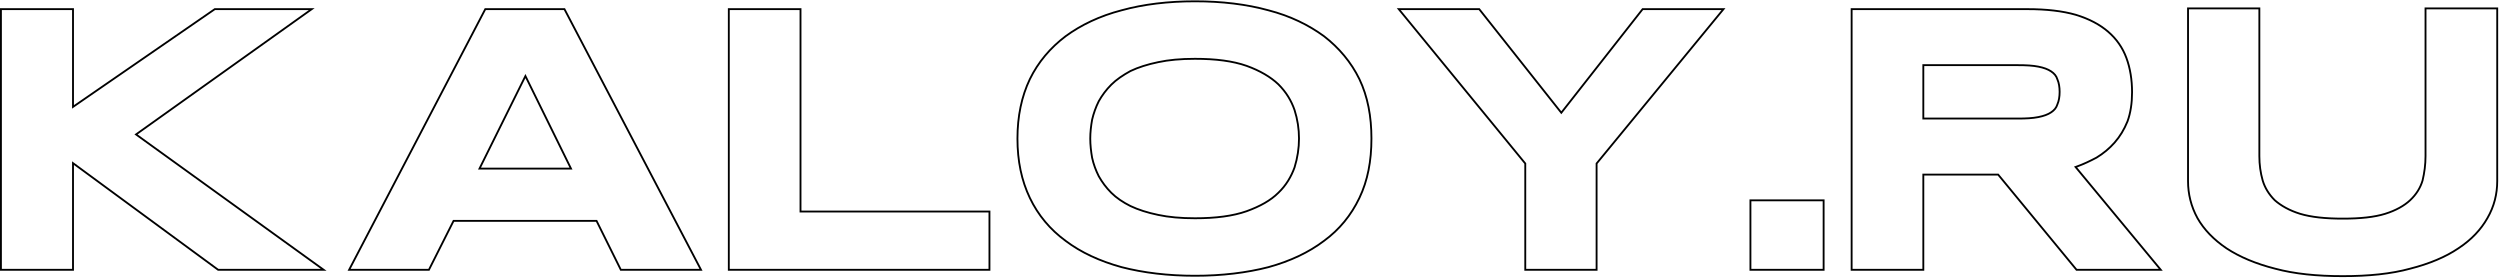 <?xml version="1.0" encoding="UTF-8"?> <svg xmlns="http://www.w3.org/2000/svg" width="1339" height="149" viewBox="0 0 1339 149" fill="none"><g clip-path="url(#clip0_603_11)"><path fill-rule="evenodd" clip-rule="evenodd" d="M728.544 42.161L728.548 42.169C733.027 51.534 735.045 62.289 735.045 74.2C735.045 86.312 733.026 96.867 728.548 106.232C724.08 115.573 717.777 123.303 709.441 129.403C701.124 135.69 691.206 140.338 679.511 143.564L679.504 143.566L679.496 143.568C667.803 146.592 654.518 148.2 640.045 148.2C625.573 148.2 612.288 146.592 600.595 143.568L600.587 143.566L600.579 143.564C588.89 140.339 578.77 135.693 570.449 129.403C562.122 123.309 555.616 115.583 551.143 106.232C546.669 96.877 544.445 86.326 544.445 74.2C544.445 62.276 546.669 51.524 551.143 42.169L551.147 42.161C555.62 33.011 562.125 25.291 570.442 19.003L570.449 18.998L570.455 18.993C578.761 12.915 588.875 8.064 600.588 5.034C612.289 1.807 625.577 0.2 640.045 0.2C654.513 0.2 667.802 1.807 679.503 5.034C691.221 8.065 701.134 12.919 709.436 18.993L709.447 19.001L709.458 19.01C717.569 25.296 724.071 33.013 728.544 42.161ZM727.645 42.6C732.045 51.8 734.045 62.4 734.045 74.2C734.045 86.2 732.045 96.6 727.645 105.8C723.245 115 717.045 122.6 708.845 128.6C700.645 134.8 690.845 139.4 679.245 142.6C667.645 145.6 654.445 147.2 640.045 147.2C625.645 147.2 612.445 145.6 600.845 142.6C589.245 139.4 579.245 134.8 571.045 128.6C562.845 122.6 556.445 115 552.045 105.8C547.645 96.6 545.445 86.2 545.445 74.2C545.445 62.4 547.645 51.8 552.045 42.6C556.445 33.6 562.845 26 571.045 19.8C579.245 13.8 589.245 9 600.845 6C612.445 2.8 625.645 1.2 640.045 1.2C654.445 1.2 667.645 2.8 679.245 6C690.845 9 700.645 13.8 708.845 19.8C716.845 26 723.245 33.6 727.645 42.6ZM620.455 33.778L620.448 33.779C614.719 34.965 609.807 36.539 605.702 38.49C601.751 40.665 598.252 43.008 595.553 45.707C592.828 48.431 590.686 51.35 588.929 54.469C587.376 57.58 586.207 60.889 585.425 64.201C584.834 67.556 584.445 70.886 584.445 74.2C584.445 77.519 584.836 81.051 585.426 84.405C586.205 87.899 587.37 91.009 588.929 94.132C590.686 97.25 592.828 100.169 595.553 102.893C598.254 105.594 601.753 107.935 605.684 109.901C609.793 111.857 614.71 113.434 620.448 114.621L620.455 114.622C625.968 115.804 632.494 116.4 640.045 116.4C651.182 116.4 660.256 115.206 667.509 112.658C674.633 110.086 680.282 106.949 684.338 102.893L684.347 102.884L684.356 102.876C688.418 99.007 691.139 94.356 692.897 89.484C694.464 84.382 695.245 79.288 695.245 74.2C695.245 69.106 694.462 64.013 692.897 59.116C691.146 54.065 688.43 49.602 684.347 45.516C680.273 41.639 674.608 38.306 667.509 35.742C660.256 33.194 651.182 32 640.045 32C632.494 32 625.968 32.597 620.455 33.778ZM667.845 34.8C675.045 37.4 680.845 40.8 685.045 44.8C689.245 49 692.045 53.6 693.845 58.8C695.445 63.8 696.245 69 696.245 74.2C696.245 79.4 695.445 84.6 693.845 89.8C692.045 94.8 689.245 99.6 685.045 103.6C680.845 107.8 675.045 111 667.845 113.6C660.445 116.2 651.245 117.4 640.045 117.4C632.445 117.4 625.845 116.8 620.245 115.6C614.445 114.4 609.445 112.8 605.245 110.8C601.245 108.8 597.645 106.4 594.845 103.6C592.045 100.8 589.845 97.8 588.045 94.6C586.445 91.4 585.245 88.2 584.445 84.6C583.845 81.2 583.445 77.6 583.445 74.2C583.445 70.8 583.845 67.4 584.445 64C585.245 60.6 586.445 57.2 588.045 54C589.845 50.8 592.045 47.8 594.845 45C597.645 42.2 601.245 39.8 605.245 37.6C609.445 35.6 614.445 34 620.245 32.8C625.845 31.6 632.445 31 640.045 31C651.245 31 660.445 32.2 667.845 34.8ZM1299.61 83.6V5H1337.01V97C1337.01 103.8 1335.41 110.4 1331.81 116.6C1328.41 122.6 1323.41 128 1316.41 132.6C1309.61 137.2 1301.01 140.8 1290.81 143.4C1280.61 146.2 1268.61 147.4 1254.81 147.4C1241.01 147.4 1229.01 146.2 1218.61 143.4C1208.41 140.8 1199.81 137.2 1192.81 132.6C1186.01 128 1180.81 122.6 1177.41 116.6C1174.01 110.4 1172.41 103.8 1172.41 97V5H1209.61V83.6C1209.61 88.2 1210.21 92.6 1211.41 96.8C1212.61 100.8 1214.81 104.4 1218.01 107.6C1221.41 110.6 1226.01 113.2 1231.81 115C1237.81 116.8 1245.41 117.6 1254.81 117.6C1264.21 117.6 1271.81 116.8 1277.61 115C1283.41 113.2 1288.01 110.6 1291.21 107.6C1294.61 104.4 1296.81 100.8 1298.01 96.8C1299.01 92.6 1299.61 88.2 1299.61 83.6ZM1338.01 97C1338.01 103.962 1336.37 110.735 1332.68 117.096C1329.2 123.242 1324.09 128.754 1316.97 133.432C1310.05 138.11 1301.34 141.748 1291.07 144.367C1280.75 147.197 1268.66 148.4 1254.81 148.4C1240.96 148.4 1228.87 147.197 1218.36 144.367C1208.08 141.747 1199.38 138.109 1192.27 133.436L1192.25 133.428C1185.35 128.758 1180.03 123.25 1176.54 117.093V117.081C1173.05 110.729 1171.41 103.962 1171.41 97V4H1210.61V83.6C1210.61 88.109 1211.2 92.413 1212.37 96.516C1213.52 100.334 1215.62 103.785 1218.7 106.871C1221.98 109.756 1226.44 112.284 1232.11 114.043C1237.97 115.803 1245.46 116.6 1254.81 116.6C1264.17 116.6 1271.66 115.801 1277.32 114.045C1283.01 112.279 1287.46 109.746 1290.53 106.872C1293.8 103.795 1295.9 100.355 1297.05 96.541C1298.03 92.415 1298.61 88.102 1298.61 83.6V4H1338.01V97ZM1111.1 89.112L1111.02 89.139L1110.83 89.2L1156.23 144H1112.43L1070.43 93H1029.63V144H992.234V5.4H1086.03C1096.03 5.4 1104.63 6.4 1111.63 8.4C1118.83 10.6 1124.43 13.6 1128.83 17.4C1133.23 21.2 1136.43 25.8 1138.43 31.2C1140.43 36.6 1141.43 42.8 1141.43 49.4C1141.43 55.2 1140.63 60.4 1139.03 64.8C1137.23 69.2 1135.03 72.8 1132.23 76C1129.43 79.2 1126.23 81.8 1122.63 84C1119.14 85.838 1115.65 87.507 1111.85 88.853C1111.6 88.94 1111.35 89.027 1111.1 89.112ZM1123.1 84.885C1119.69 86.679 1116.26 88.326 1112.52 89.672L1158.36 145H1111.96L1069.96 94H1030.63V145H991.234V4.4H1086.03C1096.09 4.4 1104.79 5.405 1111.91 7.438L1111.92 7.441L1111.93 7.444C1119.23 9.676 1124.96 12.735 1129.49 16.643C1134.01 20.552 1137.31 25.293 1139.37 30.853C1141.42 36.382 1142.43 42.702 1142.43 49.4C1142.43 55.287 1141.62 60.608 1139.97 65.142V65.16L1139.96 65.178C1138.12 69.671 1135.87 73.368 1132.99 76.658C1130.11 79.943 1126.83 82.606 1123.16 84.853L1123.13 84.87L1123.1 84.885ZM1102.43 56C1103.23 54.2 1103.63 51.8 1103.63 49.2C1103.63 46.6 1103.23 44.2 1102.43 42.4C1101.83 40.4 1100.63 39 1098.83 37.8C1097.03 36.6 1094.83 35.8 1091.83 35.2C1088.83 34.6 1085.23 34.4 1080.83 34.4H1029.63V64H1080.83C1085.23 64 1088.83 63.8 1091.83 63.2C1094.83 62.6 1097.03 61.8 1098.83 60.6C1100.63 59.4 1101.83 58 1102.43 56ZM1080.83 35.4H1030.63V63H1080.83C1085.22 63 1088.74 62.8 1091.64 62.219C1094.57 61.634 1096.63 60.869 1098.28 59.768C1099.93 58.666 1100.96 57.441 1101.48 55.712L1101.49 55.652L1101.52 55.594C1102.25 53.964 1102.63 51.715 1102.63 49.2C1102.63 46.685 1102.25 44.436 1101.52 42.806L1101.49 42.748L1101.48 42.687C1100.96 40.959 1099.93 39.734 1098.28 38.632C1096.63 37.531 1094.57 36.766 1091.64 36.181C1088.74 35.6 1085.22 35.4 1080.83 35.4ZM976.231 144V107.8H938.031V144H976.231ZM977.231 145H937.031V106.8H977.231V145ZM836.234 61.2L880.034 5.4H922.034L854.635 87.4V144H817.434V87.4L750.234 5.4H792.034L836.234 61.2ZM924.151 4.4L855.635 87.758V145H816.434V87.757L748.122 4.4H792.518L836.231 59.585L879.548 4.4H924.151ZM428.252 5.4V113.8H529.452V144H390.852V5.4H428.252ZM429.252 4.4V112.8H530.452V145H389.852V4.4H429.252ZM302.02 5.4H260.22L187.82 144H229.42L242.62 117.8H319.82L332.82 144H374.62L302.02 5.4ZM319.2 118.8L332.2 145H376.273L302.625 4.4H259.615L186.17 145H230.036L243.236 118.8H319.2ZM256.02 90.8L281.42 39.6L306.62 90.8H256.02ZM257.633 89.8L281.417 41.857L305.014 89.8H257.633ZM165.4 5.4L72 72L171.8 144H117L38.6 86.4V144H1V5.4H38.6V58.2L115.2 5.4H165.4ZM168.525 4.4L73.716 72.005L174.895 145H116.672L39.6 88.375V145H0V4.4H39.6V56.296L114.889 4.4H168.525Z" fill="black"></path></g><defs><clipPath id="clip0_603_11"><rect width="1339" height="149" fill="white"></rect></clipPath></defs></svg> 